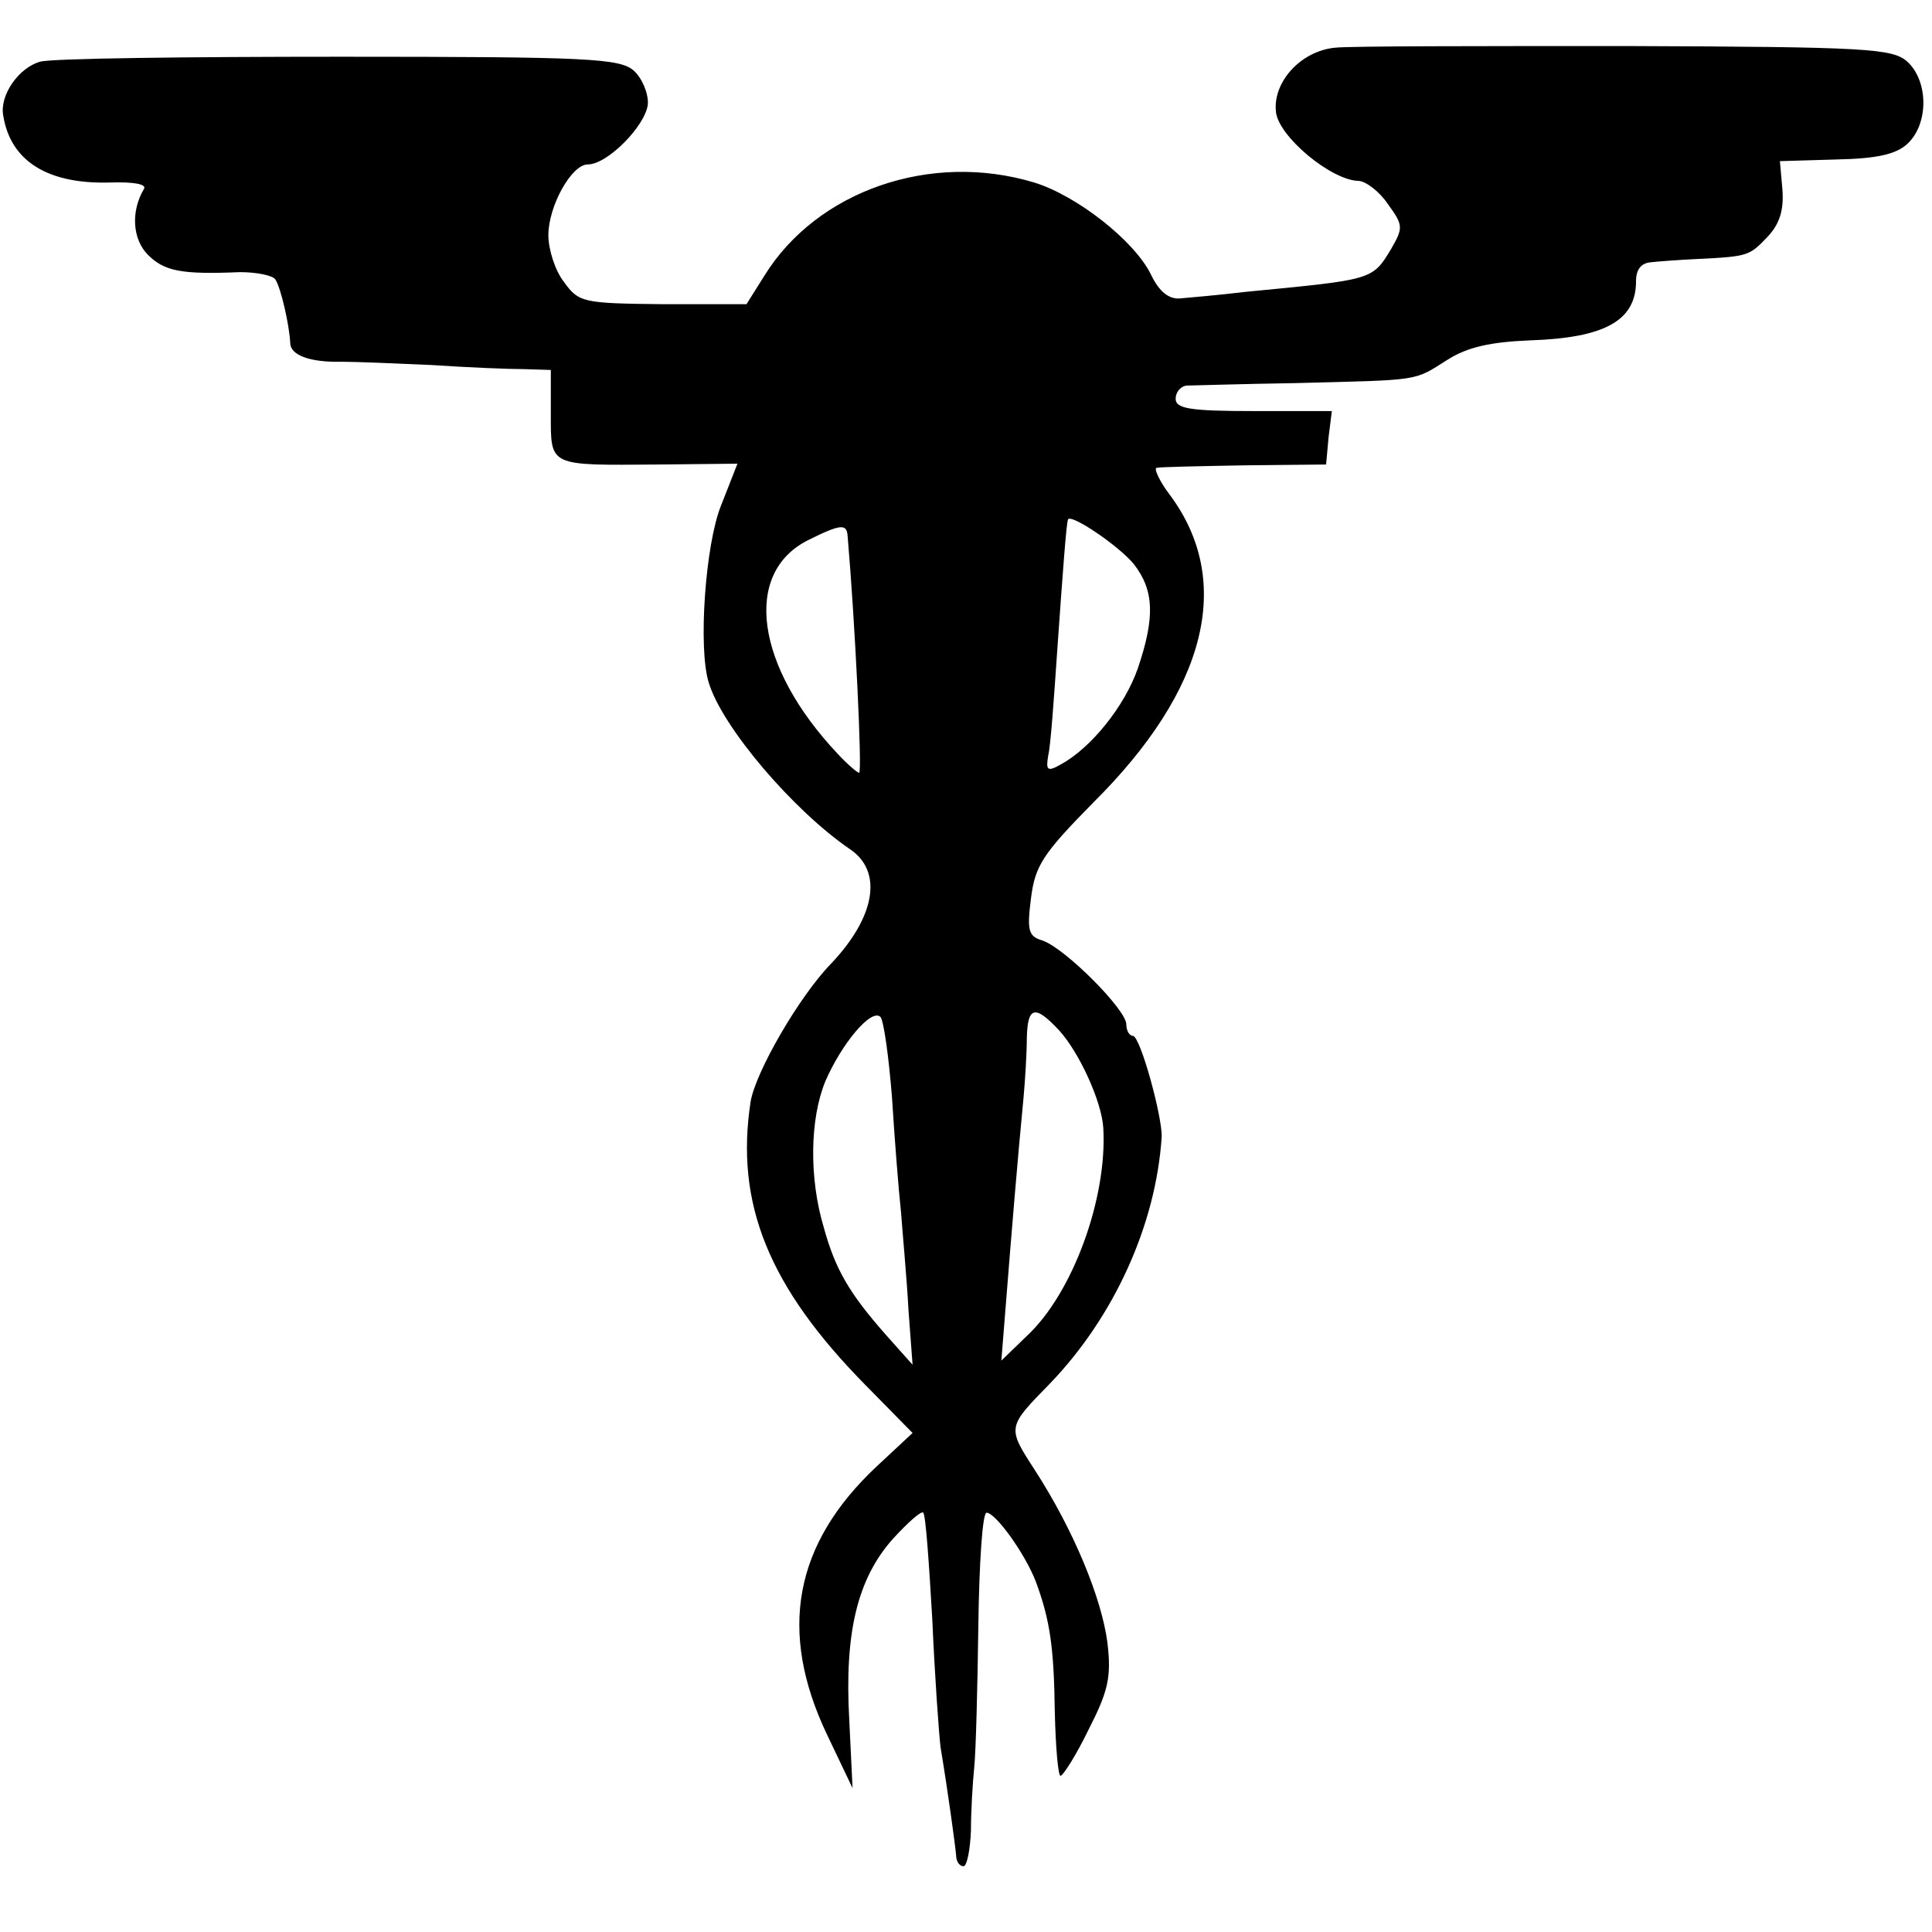<?xml version="1.0" standalone="no"?>
<!DOCTYPE svg PUBLIC "-//W3C//DTD SVG 20010904//EN"
 "http://www.w3.org/TR/2001/REC-SVG-20010904/DTD/svg10.dtd">
<svg version="1.0" xmlns="http://www.w3.org/2000/svg"
 width="235pt" height="235pt" viewBox="0 0 235 235"
 preserveAspectRatio="xMidYMid meet">
<g transform="translate(0,235) scale(0.1,-0.1)"
fill="#000000" stroke="none">
<path d="M1624 2292 c-42 -4 -76 -42 -72 -78 3 -30 67 -83 100 -84 9 0 26 -13
36 -28 19 -26 19 -29 4 -55 -23 -38 -22 -37 -177 -52 -33 -4 -69 -7 -80 -8
-13 -1 -25 8 -35 29 -20 41 -90 96 -142 112 -126 38 -264 -10 -328 -113 l-22
-35 -101 0 c-98 1 -103 2 -121 27 -11 14 -19 40 -19 57 0 35 28 86 48 86 24 0
70 47 73 73 1 13 -7 32 -17 41 -17 15 -55 17 -357 17 -187 0 -351 -2 -365 -6
-26 -7 -50 -41 -45 -66 9 -55 54 -83 129 -81 30 1 46 -2 42 -8 -16 -27 -14
-61 5 -80 20 -20 41 -24 112 -21 20 0 40 -4 43 -9 7 -11 17 -56 18 -77 0 -15
24 -24 63 -23 16 0 65 -2 109 -4 44 -3 95 -5 113 -5 l32 -1 0 -54 c0 -64 -3
-62 131 -61 l96 1 -20 -51 c-19 -47 -28 -173 -15 -215 16 -54 103 -156 172
-203 40 -27 31 -82 -23 -139 -39 -40 -92 -132 -98 -168 -19 -124 22 -225 139
-344 l58 -59 -44 -41 c-100 -94 -120 -200 -60 -326 l31 -65 -4 83 c-6 106 10
171 52 219 19 21 36 36 38 33 3 -3 7 -61 11 -130 3 -69 8 -138 10 -155 9 -54
18 -120 19 -132 0 -7 4 -13 9 -13 4 0 8 19 9 43 0 23 2 58 4 77 2 19 4 97 5
172 1 76 5 138 10 138 11 0 47 -50 60 -84 17 -46 22 -79 23 -158 1 -43 4 -78
7 -78 3 0 19 25 34 56 24 47 28 64 23 106 -7 54 -41 137 -89 211 -33 51 -33
51 19 104 78 81 129 193 136 300 1 24 -26 123 -35 123 -4 0 -8 6 -8 14 0 18
-75 93 -102 102 -17 5 -19 12 -14 51 5 40 14 54 76 117 138 137 171 269 93
374 -13 17 -20 33 -16 33 4 1 52 2 107 3 l99 1 3 33 4 32 -95 0 c-78 0 -95 3
-95 15 0 8 6 15 13 16 6 0 66 2 132 3 154 4 144 2 185 28 25 16 53 22 101 24
91 3 129 24 129 72 0 14 6 22 18 23 9 1 35 3 57 4 62 3 63 4 85 27 15 16 20
33 18 58 l-3 34 68 2 c49 1 73 6 87 19 26 24 26 76 0 100 -18 16 -48 18 -342
19 -178 0 -337 0 -354 -2z m-245 -628 c25 -32 26 -65 5 -127 -16 -46 -57 -97
-94 -117 -16 -9 -18 -7 -15 11 3 12 7 70 11 128 7 100 11 153 13 159 3 8 62
-32 80 -54z m-348 34 c9 -104 18 -288 14 -288 -2 0 -14 10 -26 23 -100 106
-116 220 -36 260 40 20 47 20 48 5z m54 -683 c3 -49 8 -112 11 -140 2 -27 7
-80 9 -118 l5 -67 -33 37 c-44 50 -61 79 -75 130 -18 60 -17 132 2 178 20 46
56 89 67 78 4 -5 10 -48 14 -98z m203 82 c24 -26 52 -86 54 -119 5 -85 -37
-201 -93 -253 l-31 -30 6 75 c6 76 14 173 21 245 2 22 4 55 4 73 1 38 10 40
39 9z"/>
</g>
</svg>
